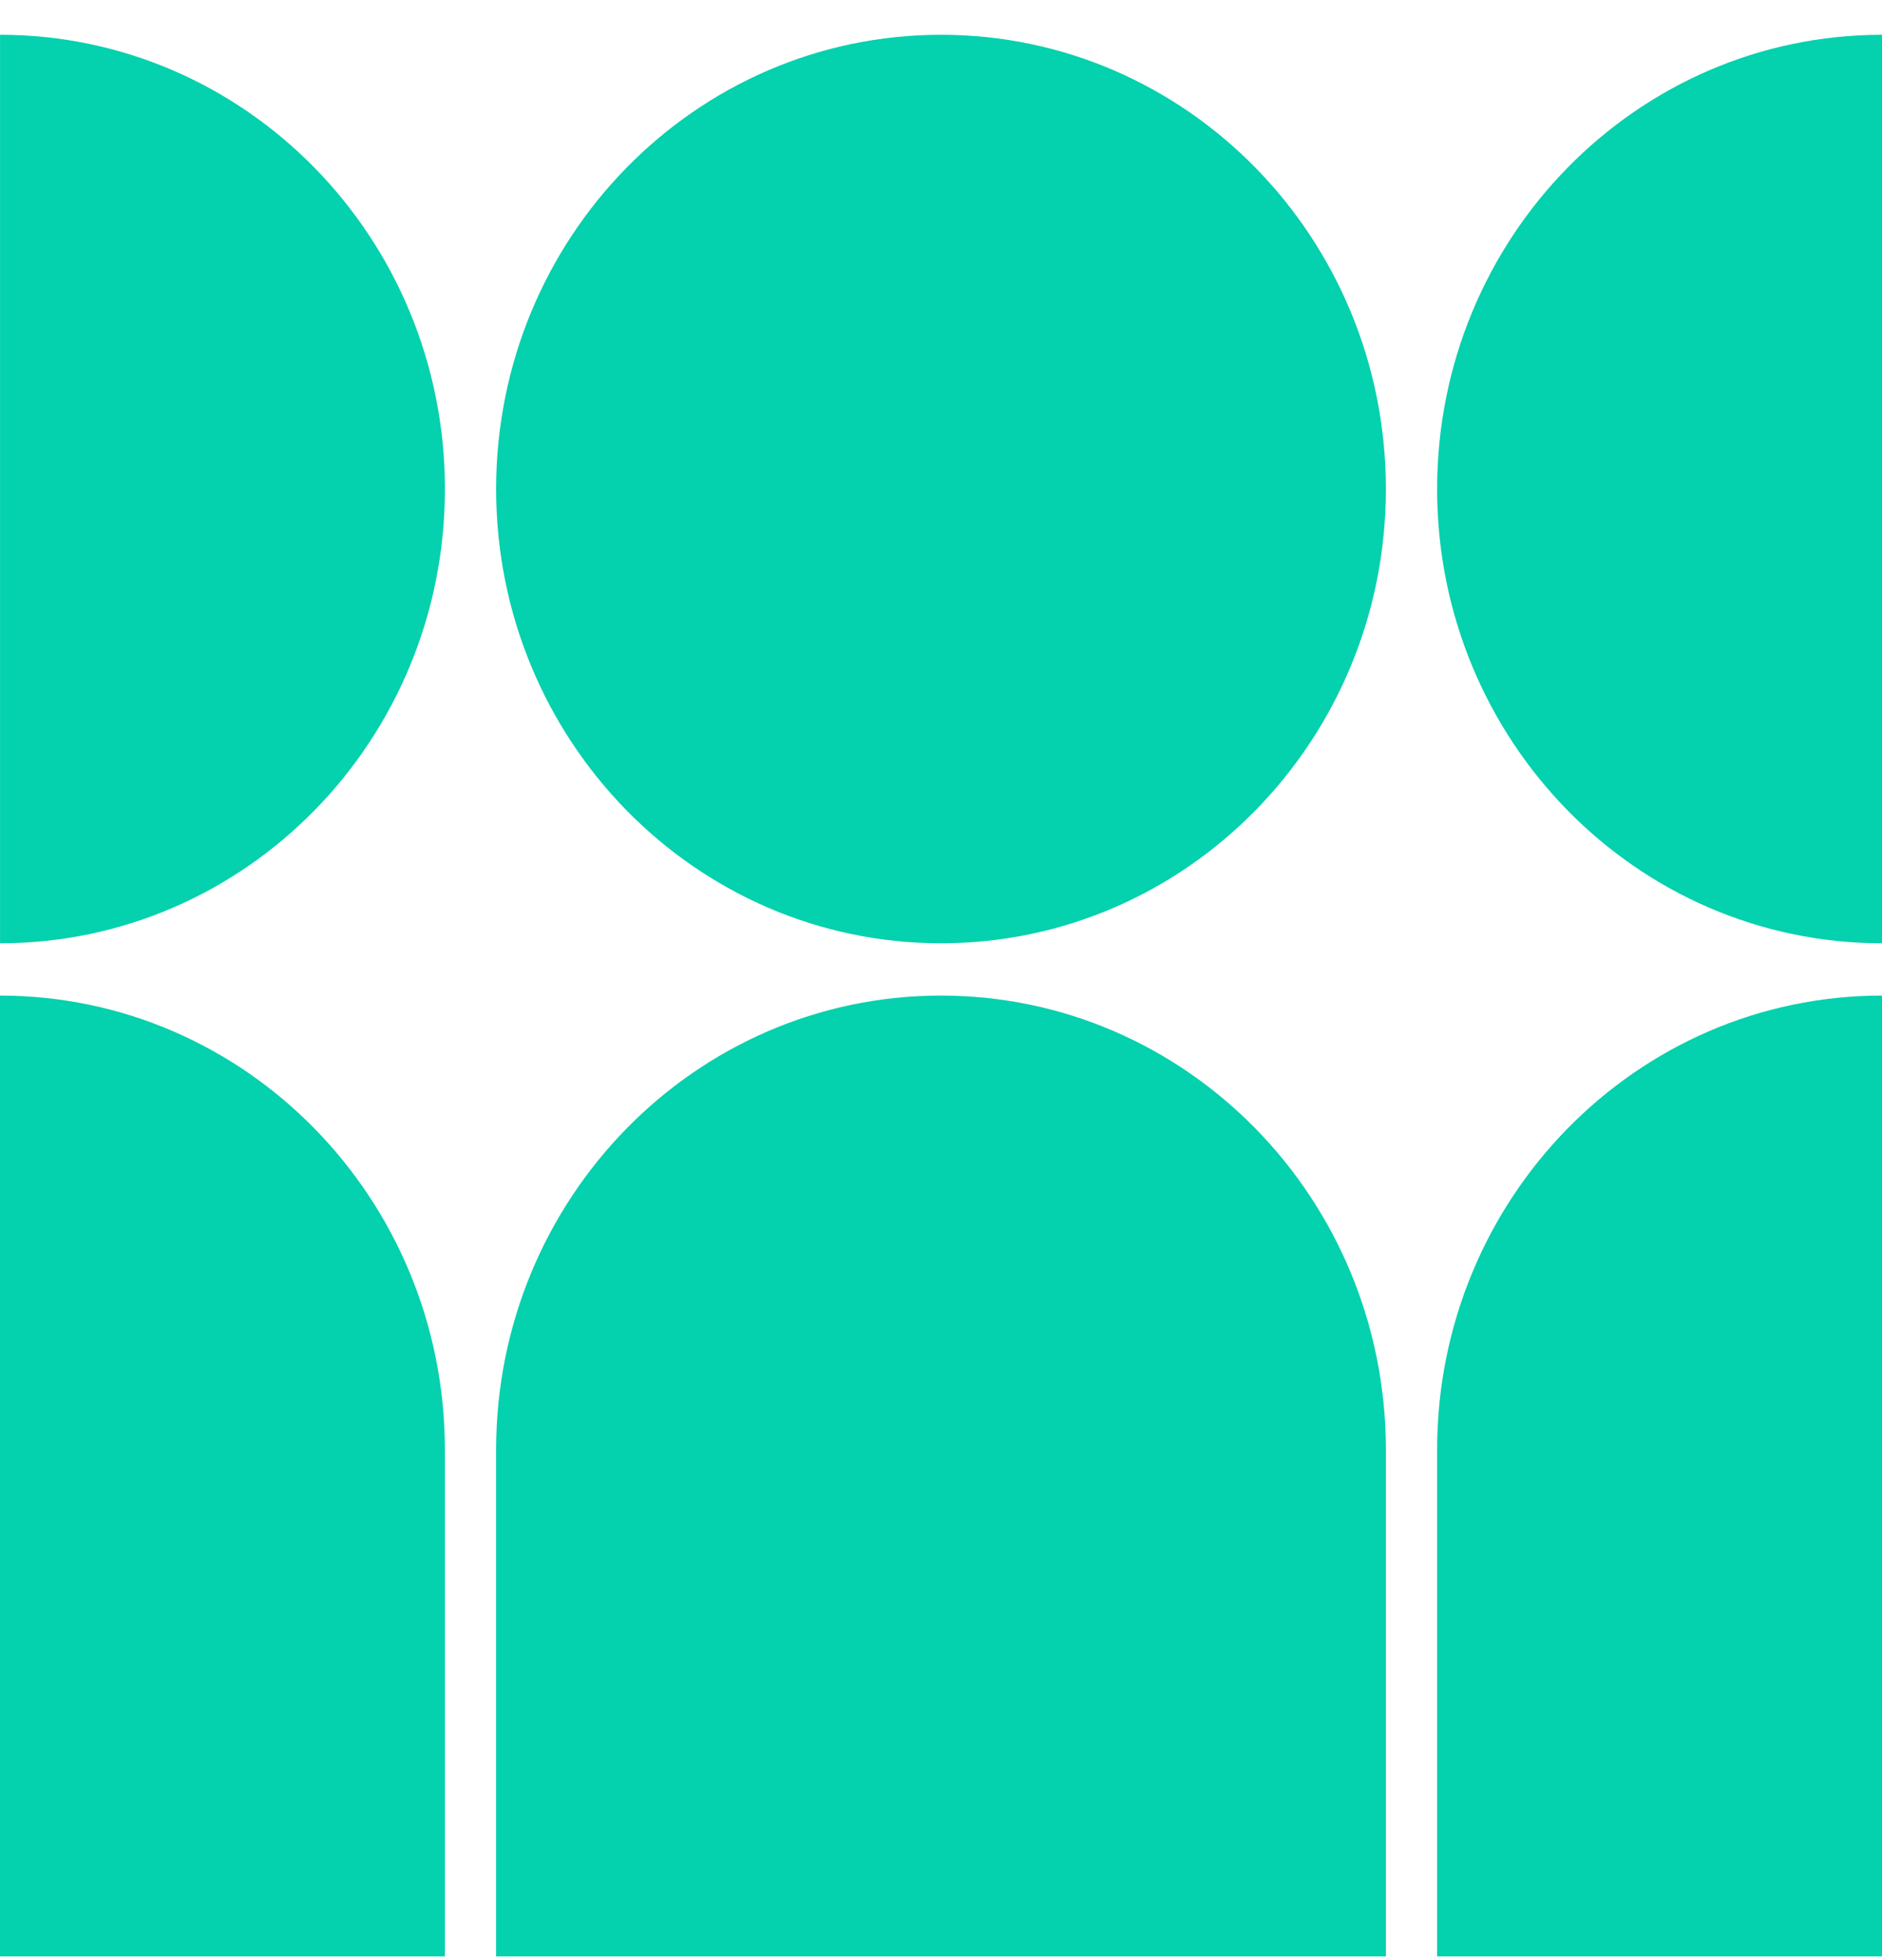 <svg xmlns="http://www.w3.org/2000/svg" fill="none" viewBox="0 0 49 51" height="51" width="49">
<g id="Misc. Icons">
<path fill="#04D1AD" d="M36.083 50.906H12.917V37.725C12.917 31.198 18.103 25.905 24.5 25.905C30.897 25.905 36.083 31.198 36.083 37.725V50.906Z" id="Vector"></path>
<path fill="#04D1AD" d="M49 50.906H37.417V37.725C37.417 31.198 42.603 25.905 49 25.905V50.906Z" id="Vector_2"></path>
<path fill="#04D1AD" d="M11.583 50.906H0V25.905C6.397 25.905 11.583 31.198 11.583 37.725V50.906Z" id="Vector_3"></path>
<path fill="#04D1AD" d="M0.001 0.905C6.398 0.905 11.584 6.198 11.584 12.725C11.584 19.252 6.398 24.544 0.001 24.544V0.905Z" id="Vector_4"></path>
<path fill="#04D1AD" d="M24.5 24.544C30.897 24.544 36.083 19.253 36.083 12.725C36.083 6.197 30.897 0.905 24.5 0.905C18.103 0.905 12.917 6.197 12.917 12.725C12.917 19.253 18.103 24.544 24.5 24.544Z" id="Vector_5"></path>
<path fill="#04D1AD" d="M49 24.544C42.603 24.544 37.417 19.252 37.417 12.725C37.417 6.198 42.603 0.905 49 0.905V24.544Z" id="Vector_6"></path>
</g>
</svg>
